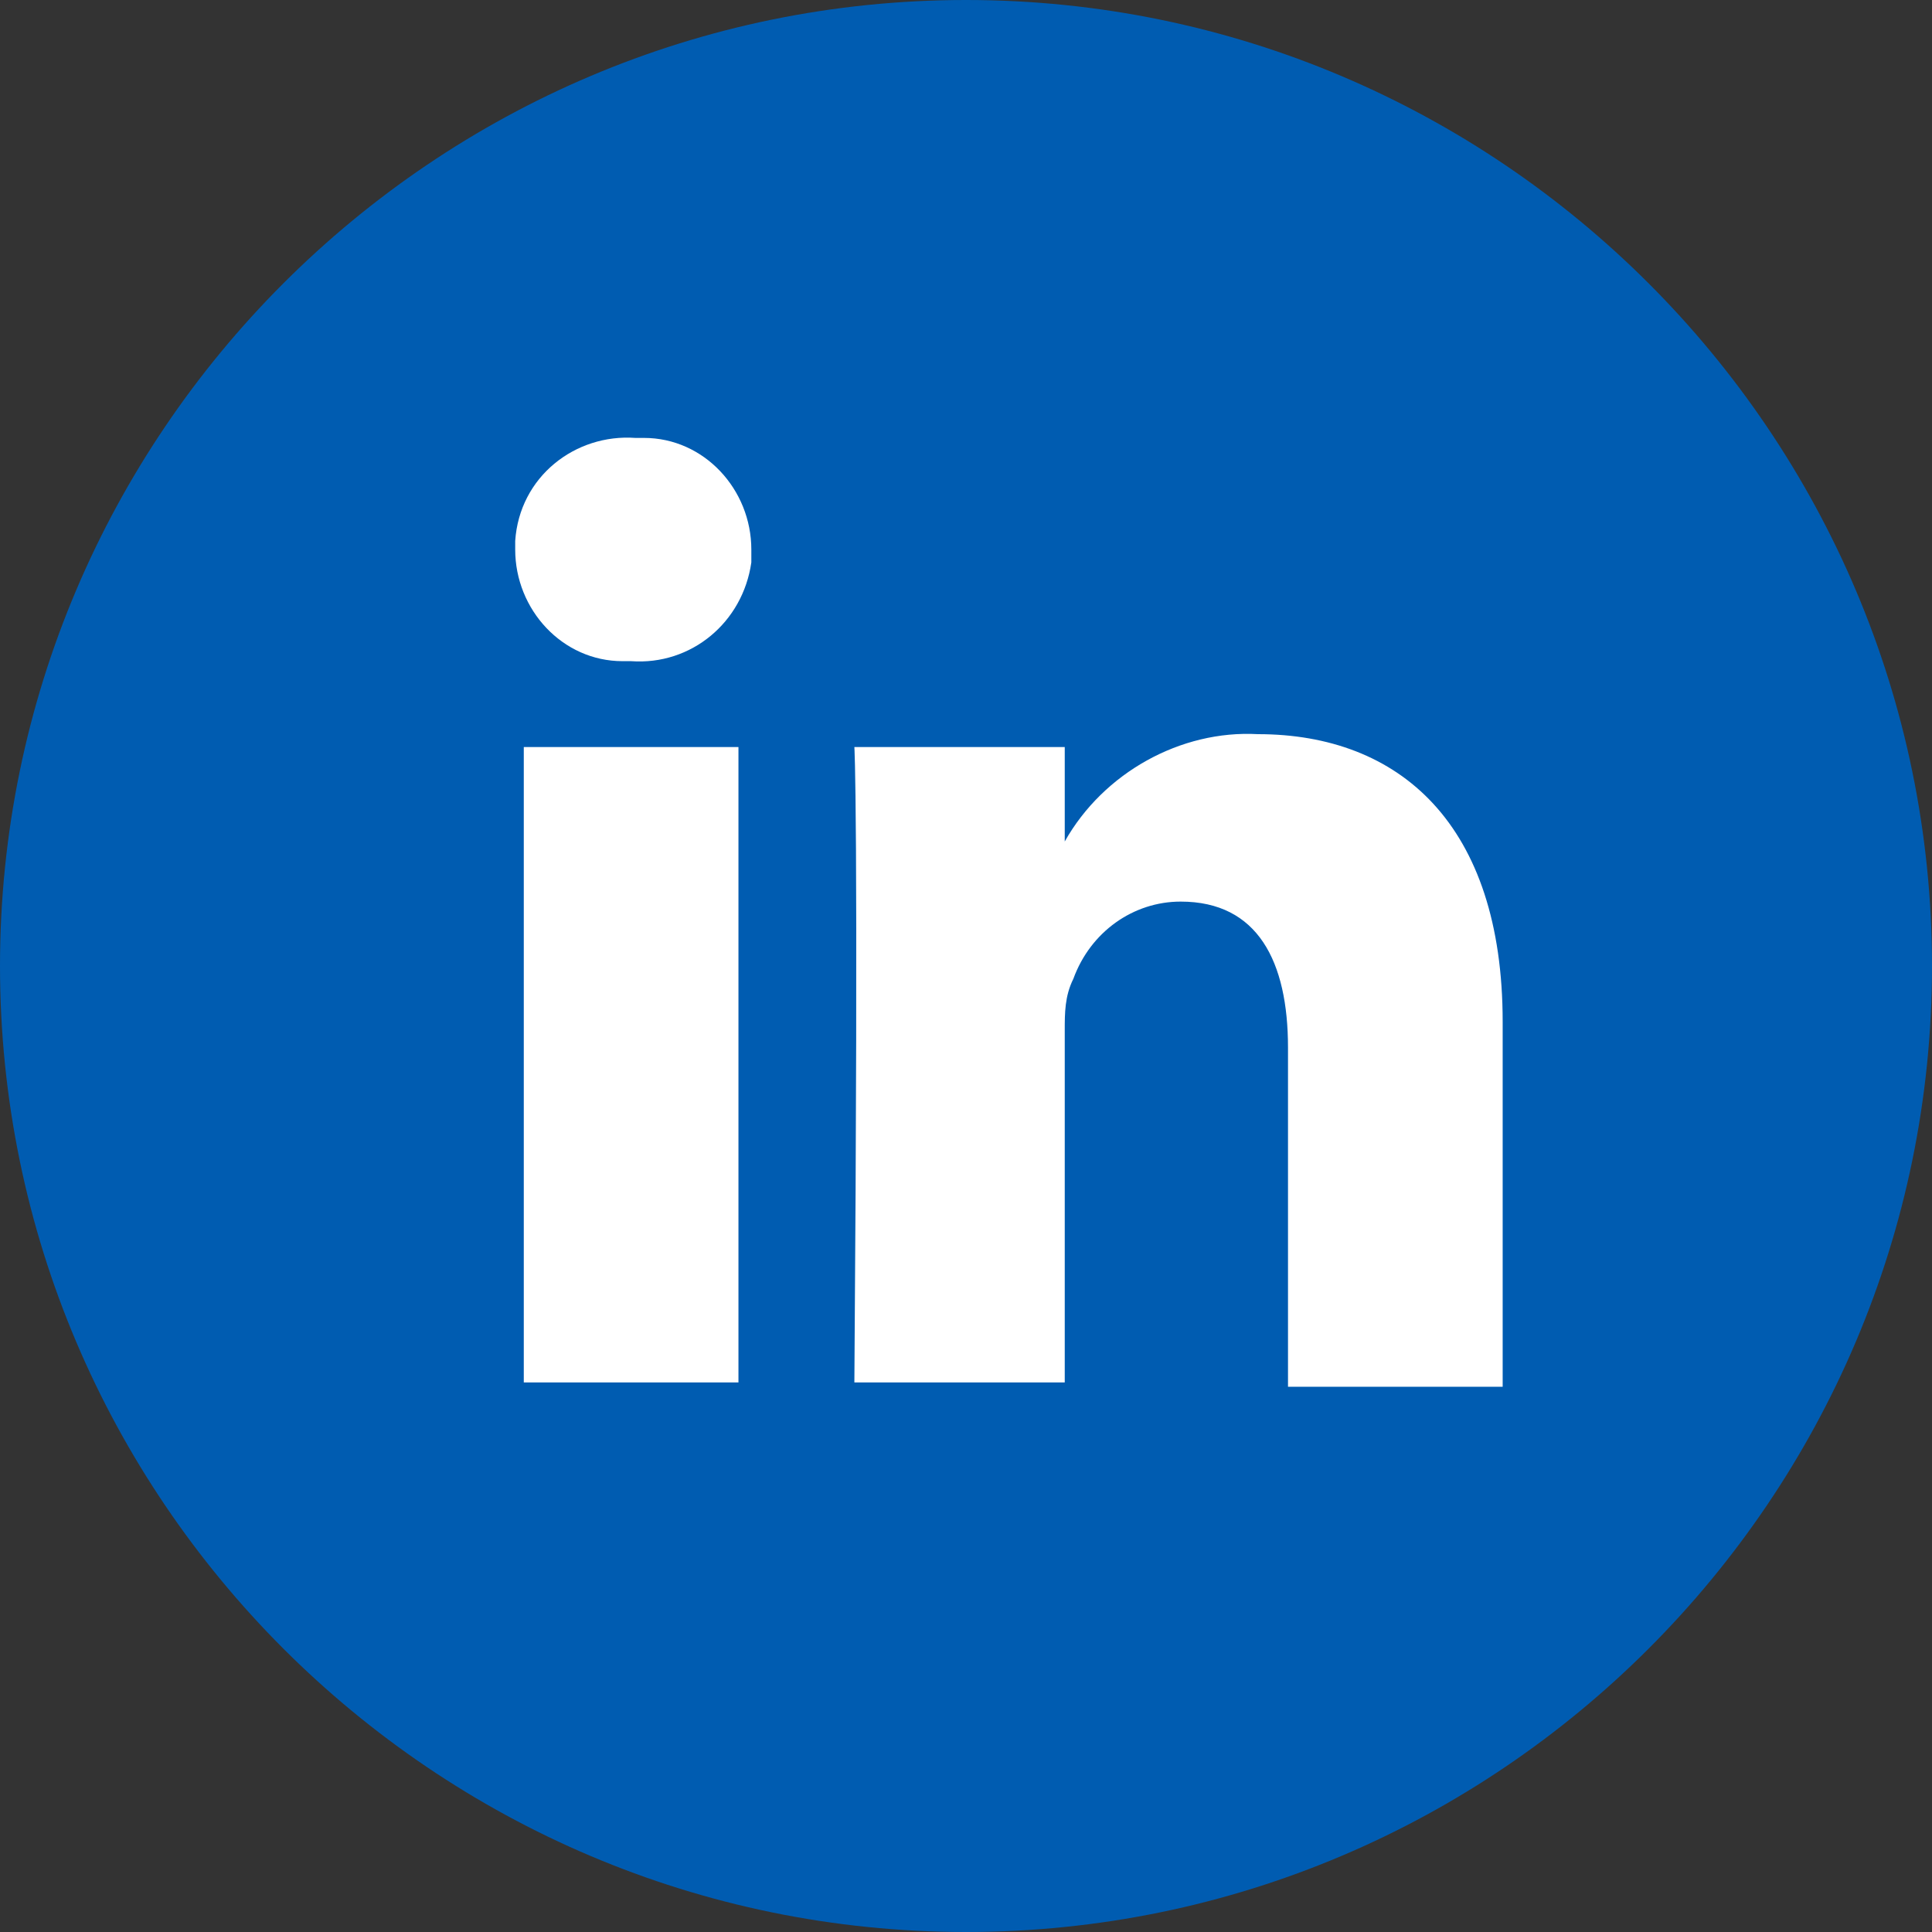 <?xml version="1.0" encoding="utf-8"?>
<!-- Generator: Adobe Illustrator 26.0.3, SVG Export Plug-In . SVG Version: 6.00 Build 0)  -->
<svg version="1.1" id="Layer_1" xmlns="http://www.w3.org/2000/svg" xmlns:xlink="http://www.w3.org/1999/xlink" x="0px" y="0px"
	 viewBox="0 0 45 45" style="enable-background:new 0 0 45 45;" xml:space="preserve">
<rect x="0" y="0" width="45" height="45" fill="#333333" stroke="none"/>
<style type="text/css">
	.st0{fill:#005CB1;}
	.st1{fill:#FFFFFF;}
</style>
<path class="st0" d="M22.5,45C34.9,45,45,34.9,45,22.5S34.9,0,22.5,0S0,10.1,0,22.5l0,0C0,34.9,10.1,45,22.5,45"/>
<path class="st1" d="M35,23.8c0-4.6-2.4-6.7-5.7-6.7c-1.8-0.1-3.6,0.9-4.5,2.5l0,0v-2.2h-4.9c0,0,0.1,1.4,0,14.8h4.9V24
	c0-0.4,0-0.8,0.2-1.2c0.4-1.1,1.4-1.8,2.5-1.8c1.8,0,2.5,1.4,2.5,3.4v7.9H35L35,23.8z M17.5,12.8c0-1.4-1.1-2.6-2.5-2.6
	c-0.1,0-0.2,0-0.2,0c-1.4-0.1-2.7,0.9-2.8,2.4c0,0.1,0,0.1,0,0.2c0,1.4,1.1,2.6,2.5,2.6c0.1,0,0.1,0,0.2,0l0,0
	c1.4,0.1,2.6-0.9,2.8-2.3C17.5,13,17.5,12.9,17.5,12.8 M17.2,17.4h-5v14.8h5V17.4z"/>
</svg>
